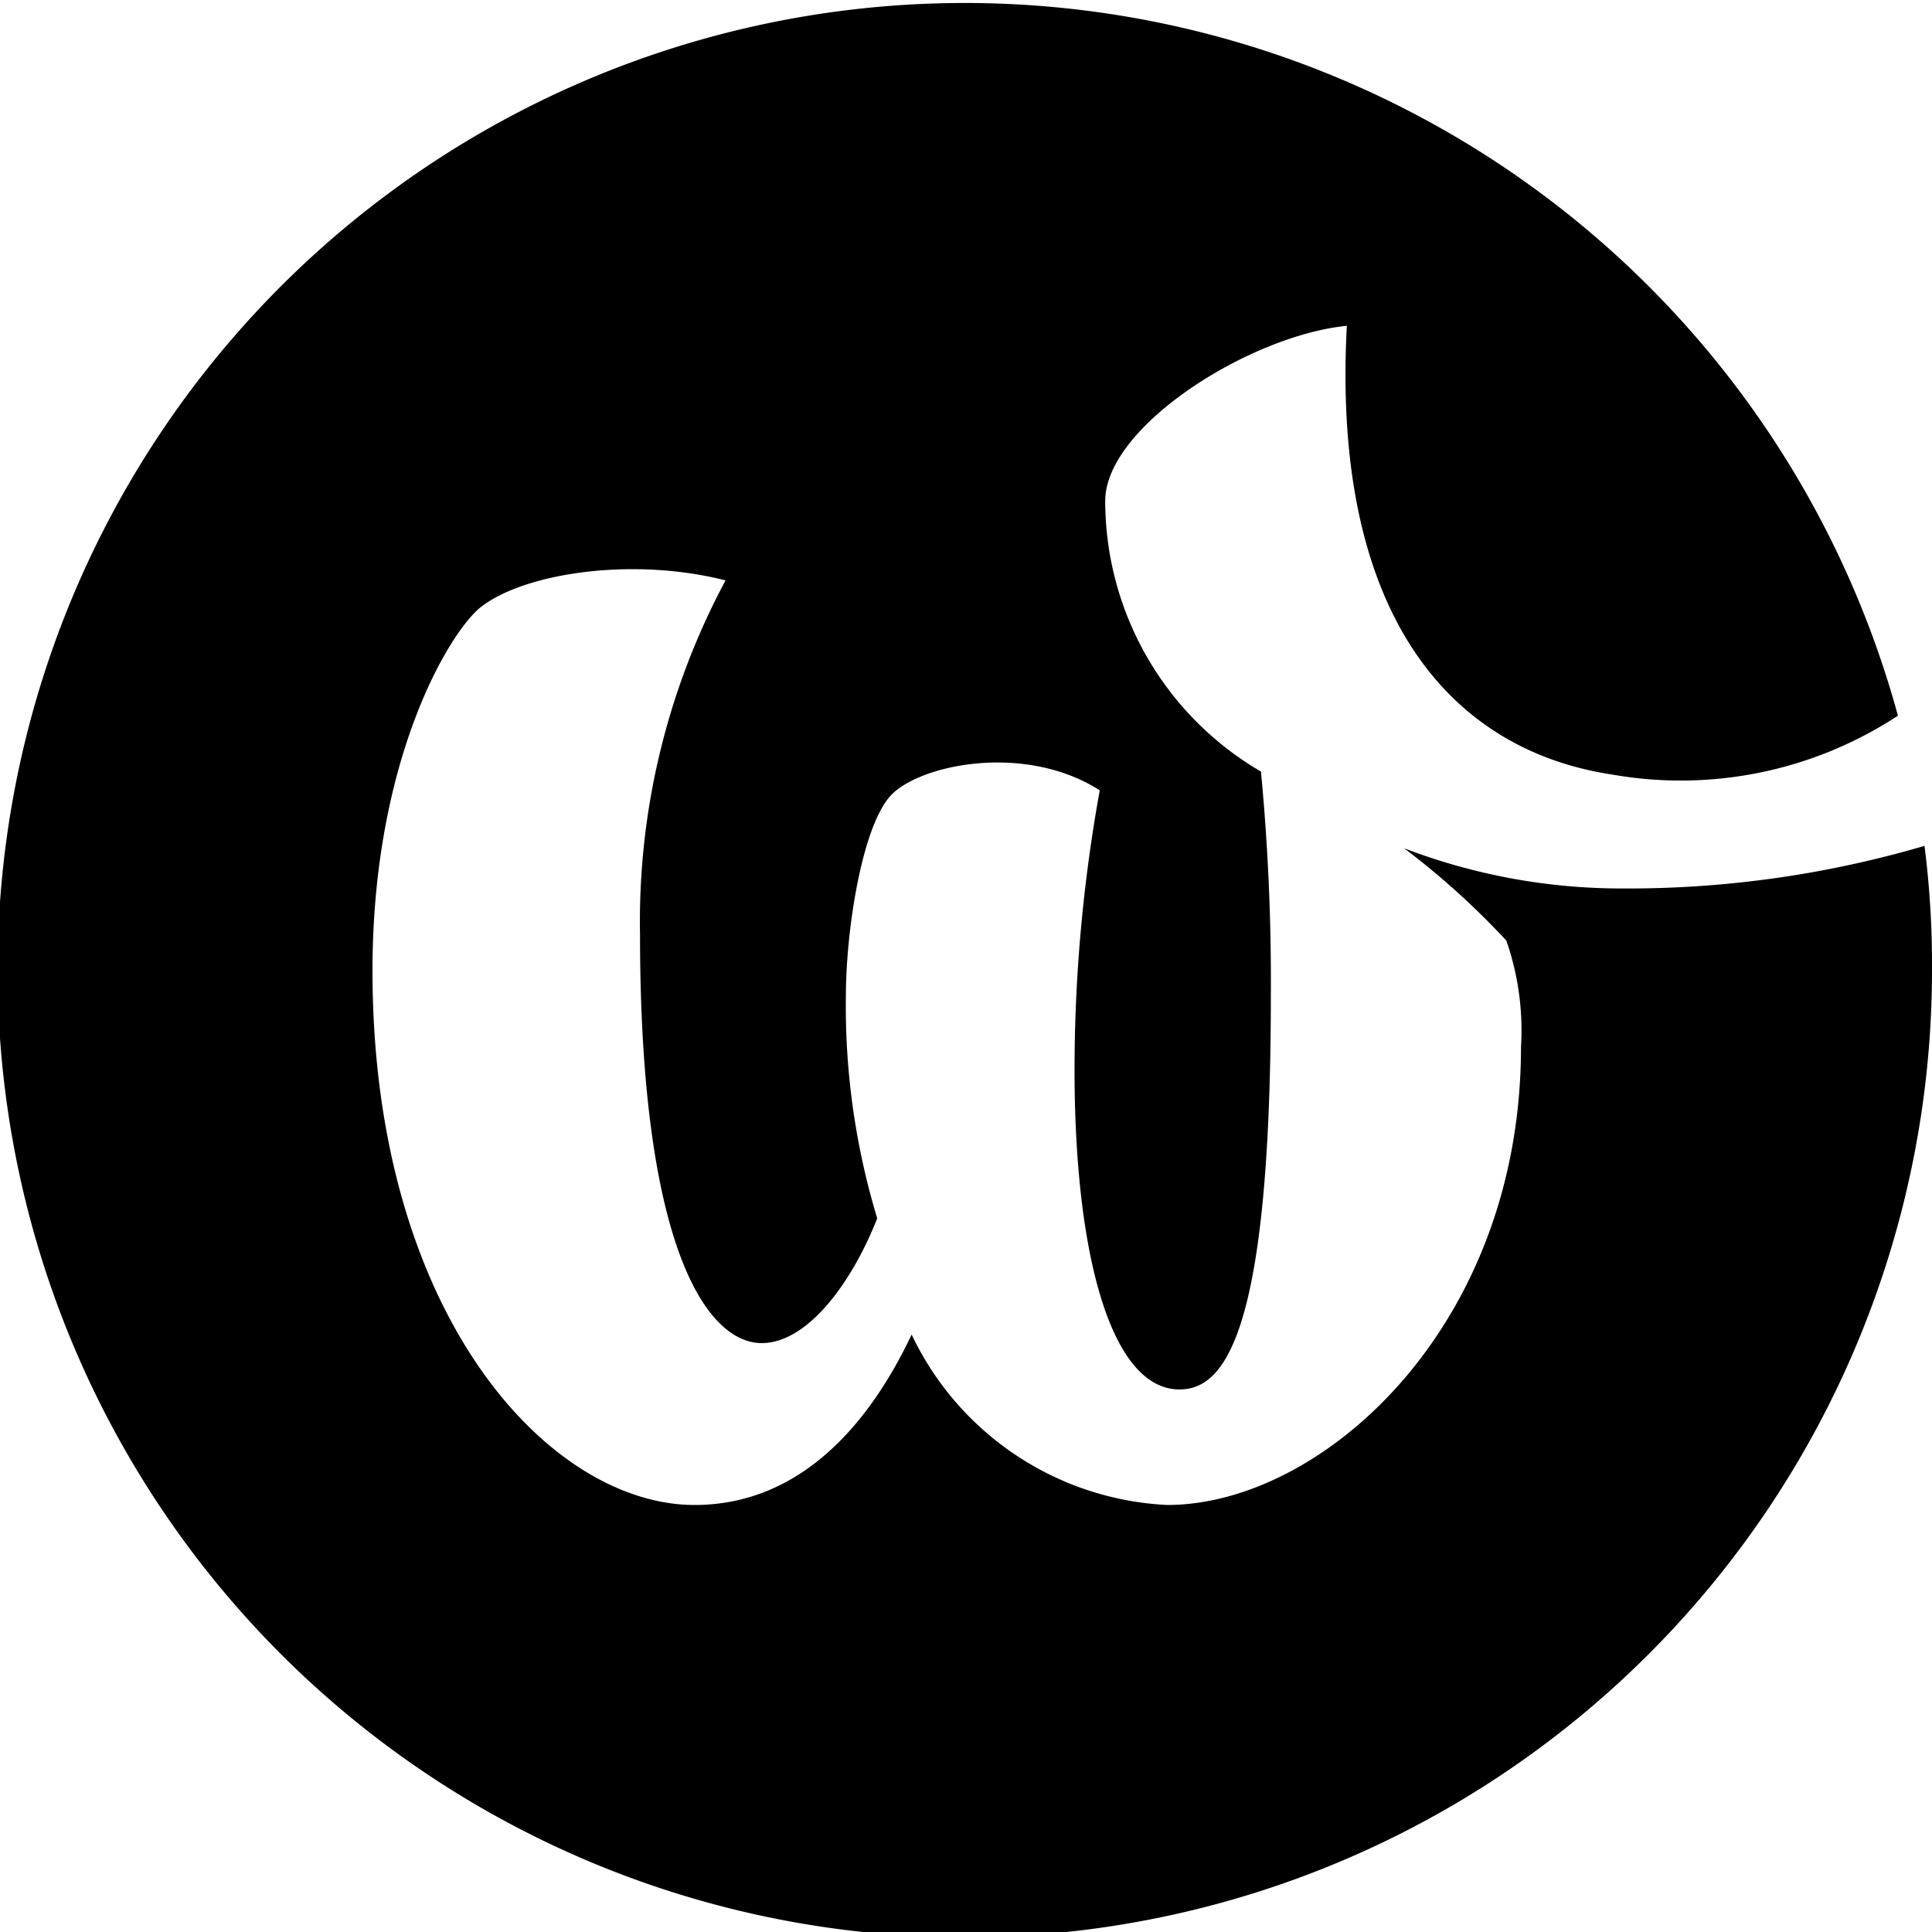 <svg id="Vrstva_1" data-name="Vrstva 1" xmlns="http://www.w3.org/2000/svg" viewBox="0 0 56.69 56.69"><defs><style>.cls-1{fill:#000000;}</style></defs><path class="cls-1" d="M56.47,24.82h0a30.88,30.88,0,0,1-8.88,1.25,17.83,17.83,0,0,1-6.39-1.18,22.88,22.88,0,0,1,3,2.71,8,8,0,0,1,.43,3.12c0,8.23-5.84,13.44-10.38,13.44a8.77,8.77,0,0,1-7.5-5c-1.47,3.1-3.6,5-6.37,5-4.25,0-9.45-5.55-9.45-15.68,0-6.17,2.24-9.91,3.17-10.66,1.27-1,4.43-1.49,7.19-.79a21.17,21.17,0,0,0-2.51,10.38c0,9.29,2,12,3.57,12,1.32,0,2.62-1.71,3.39-3.66a21.48,21.48,0,0,1-.92-6.49c0-2,.48-5,1.31-5.91s3.93-1.57,6.14-.16a46,46,0,0,0-.74,8.2c0,5.46,1.08,9.38,3.08,9.38,1.29,0,2.68-1.53,2.68-11.58A64.78,64.78,0,0,0,37,22.64a9.2,9.2,0,0,1-4.57-7.94c0-2.19,4.25-4.86,7.09-5.14-.45,8.43,3,12.45,7.8,13.17A11.61,11.61,0,0,0,55.69,21l0,0a28.38,28.38,0,1,0,1,7.4A27.42,27.42,0,0,0,56.47,24.82Z"/></svg>